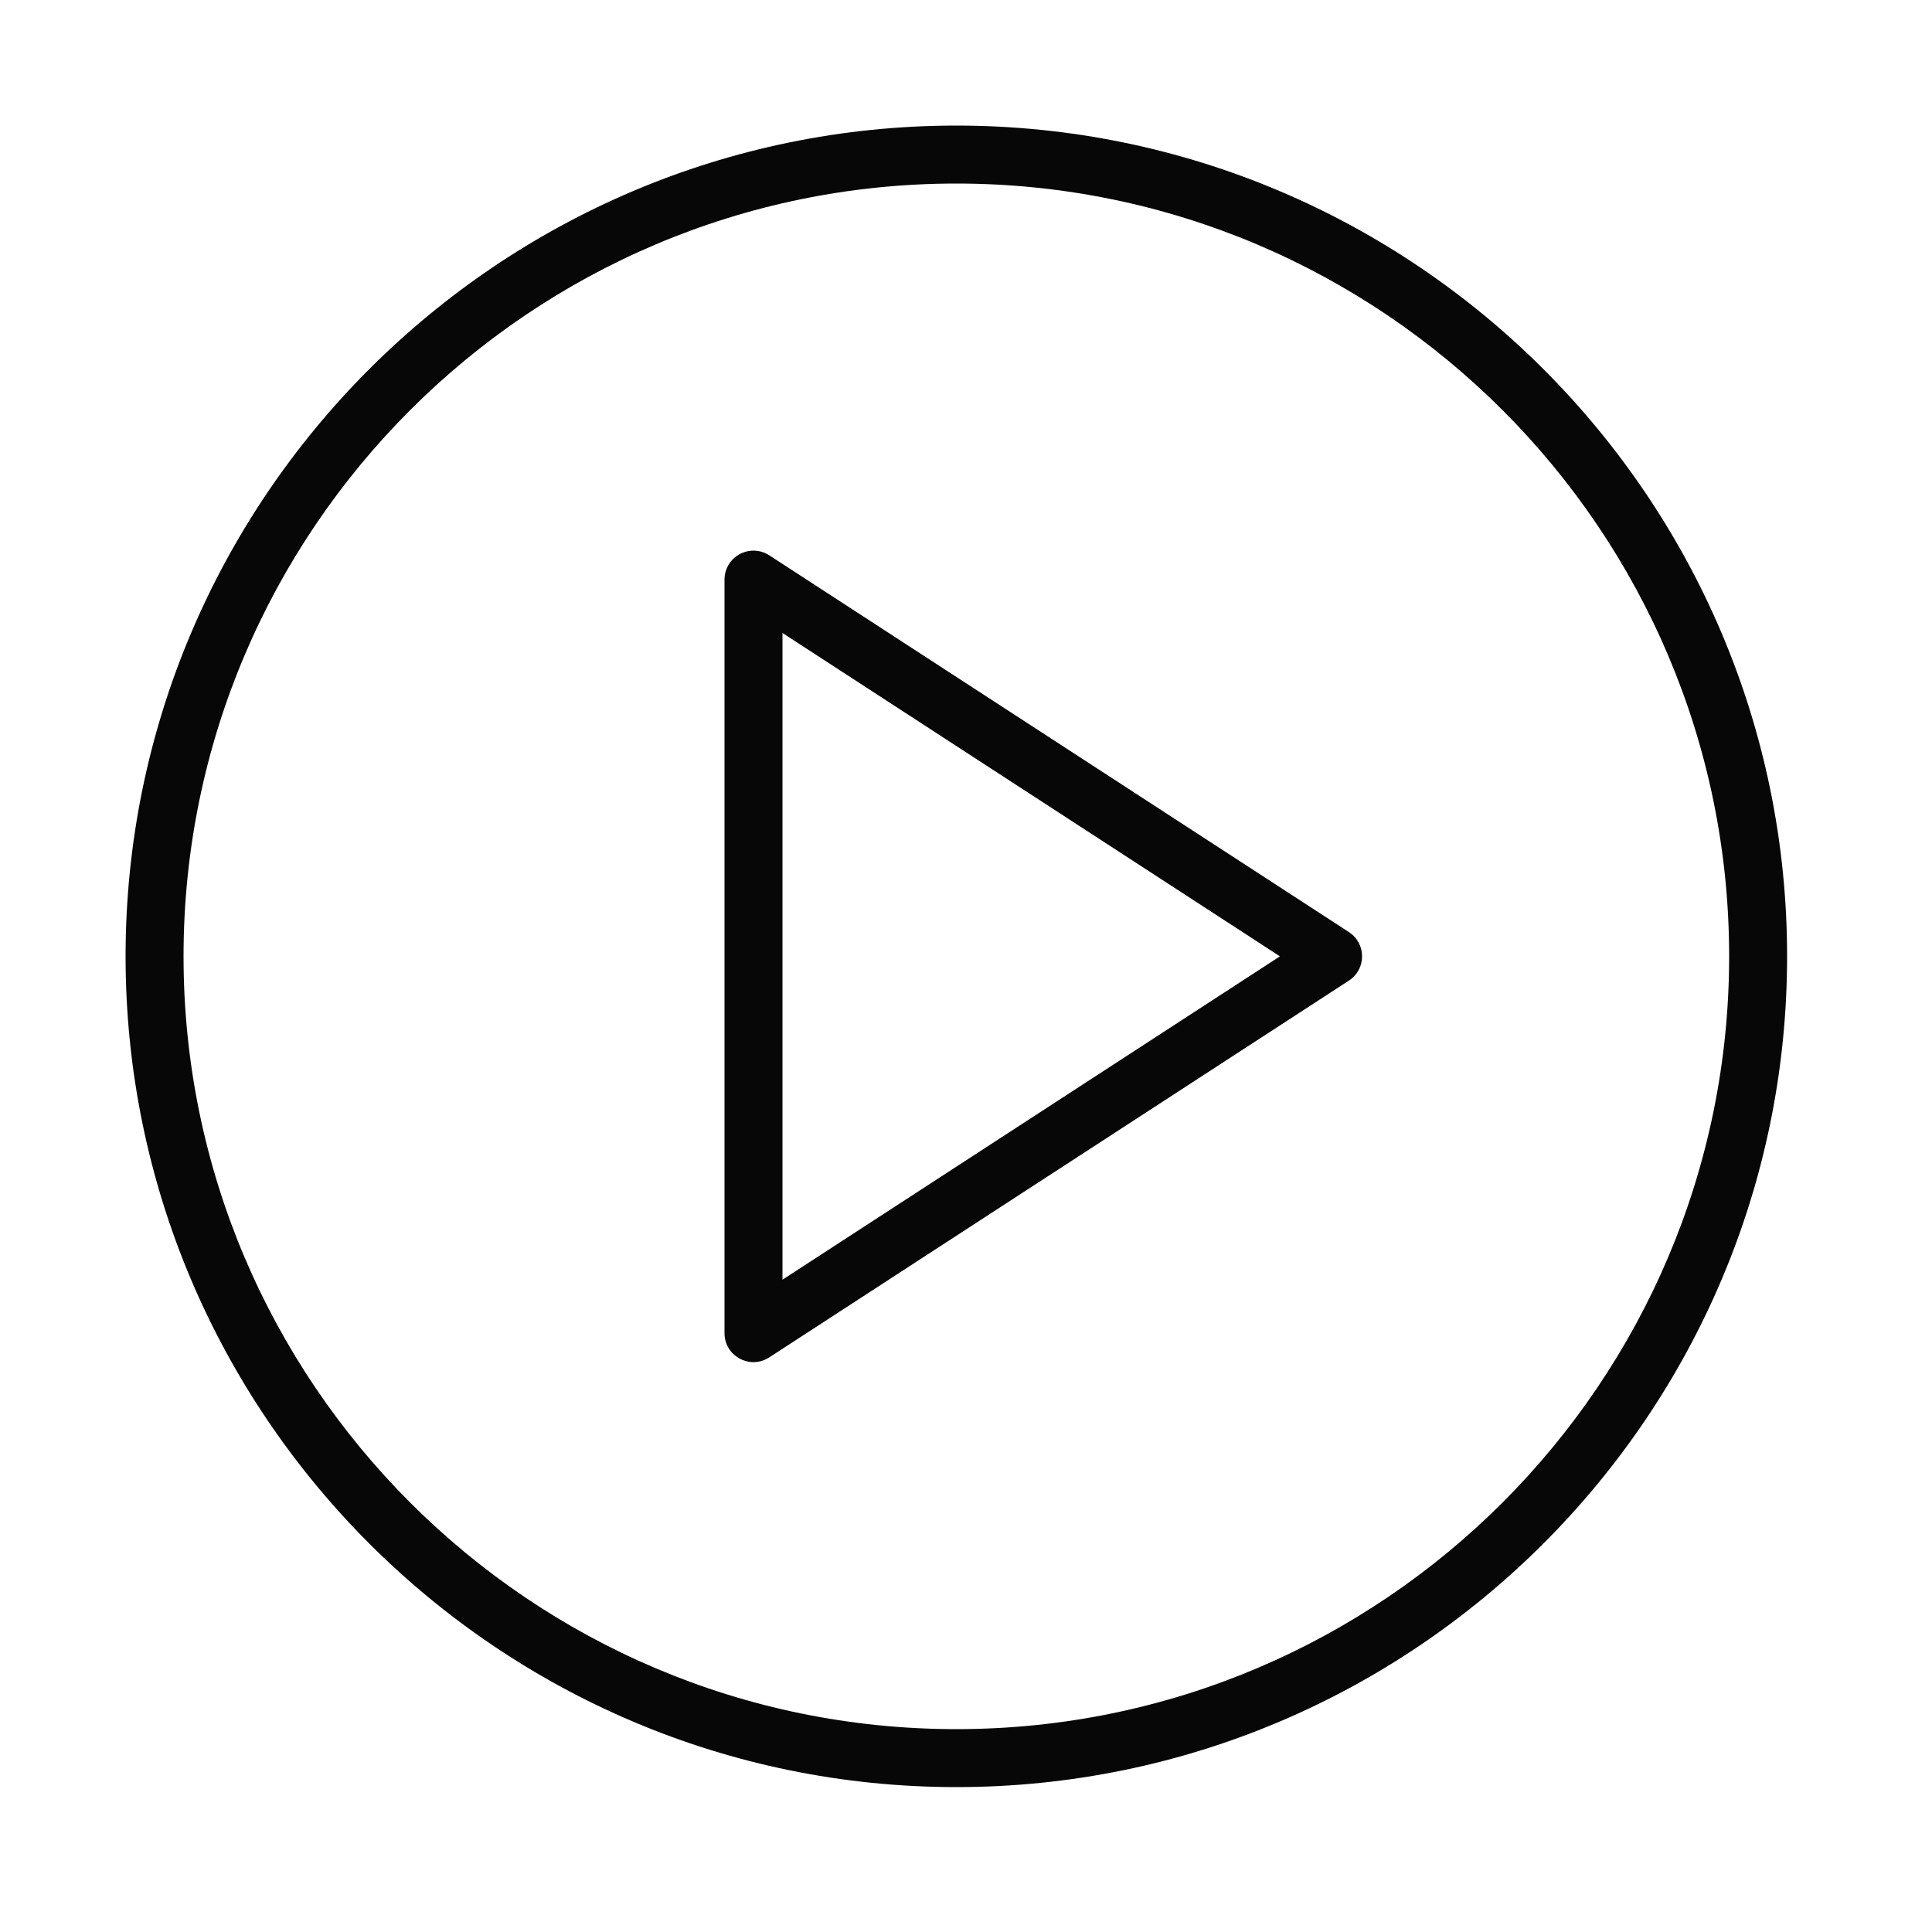 <?xml version="1.0" encoding="UTF-8"?> <svg xmlns="http://www.w3.org/2000/svg" viewBox="0 0 35.00 35.00" data-guides="{&quot;vertical&quot;:[],&quot;horizontal&quot;:[]}"><defs></defs><path fill="#070707" stroke="#ffffff" fill-opacity="1" stroke-width="0" stroke-opacity="1" fill-rule="evenodd" id="tSvgd03a481a5e" title="Path 1" d="M24.436 16.885C20.936 14.61 17.436 12.335 13.936 10.06C13.774 9.955 13.569 9.947 13.399 10.039C13.23 10.131 13.125 10.308 13.125 10.5C13.125 15.05 13.125 19.6 13.125 24.15C13.124 24.554 13.56 24.807 13.91 24.606C13.919 24.601 13.927 24.596 13.936 24.59C17.436 22.315 20.936 20.04 24.436 17.765C24.755 17.559 24.755 17.092 24.436 16.885ZM14.175 23.183C14.175 19.278 14.175 15.373 14.175 11.467C17.179 13.42 20.183 15.373 23.187 17.325C20.183 19.278 17.179 21.23 14.175 23.183Z"></path><path fill="#070707" stroke="#ffffff" fill-opacity="1" stroke-width="0" stroke-opacity="1" fill-rule="evenodd" id="tSvg874d0c7cd2" title="Path 2" d="M17.325 2.275C9.027 2.275 2.275 9.027 2.275 17.325C2.275 25.623 9.027 32.375 17.325 32.375C25.623 32.375 32.375 25.623 32.375 17.325C32.375 9.027 25.623 2.275 17.325 2.275ZM17.325 31.325C9.605 31.325 3.325 25.045 3.325 17.325C3.325 9.605 9.605 3.325 17.325 3.325C25.045 3.325 31.325 9.605 31.325 17.325C31.325 25.045 25.045 31.325 17.325 31.325Z"></path></svg> 
